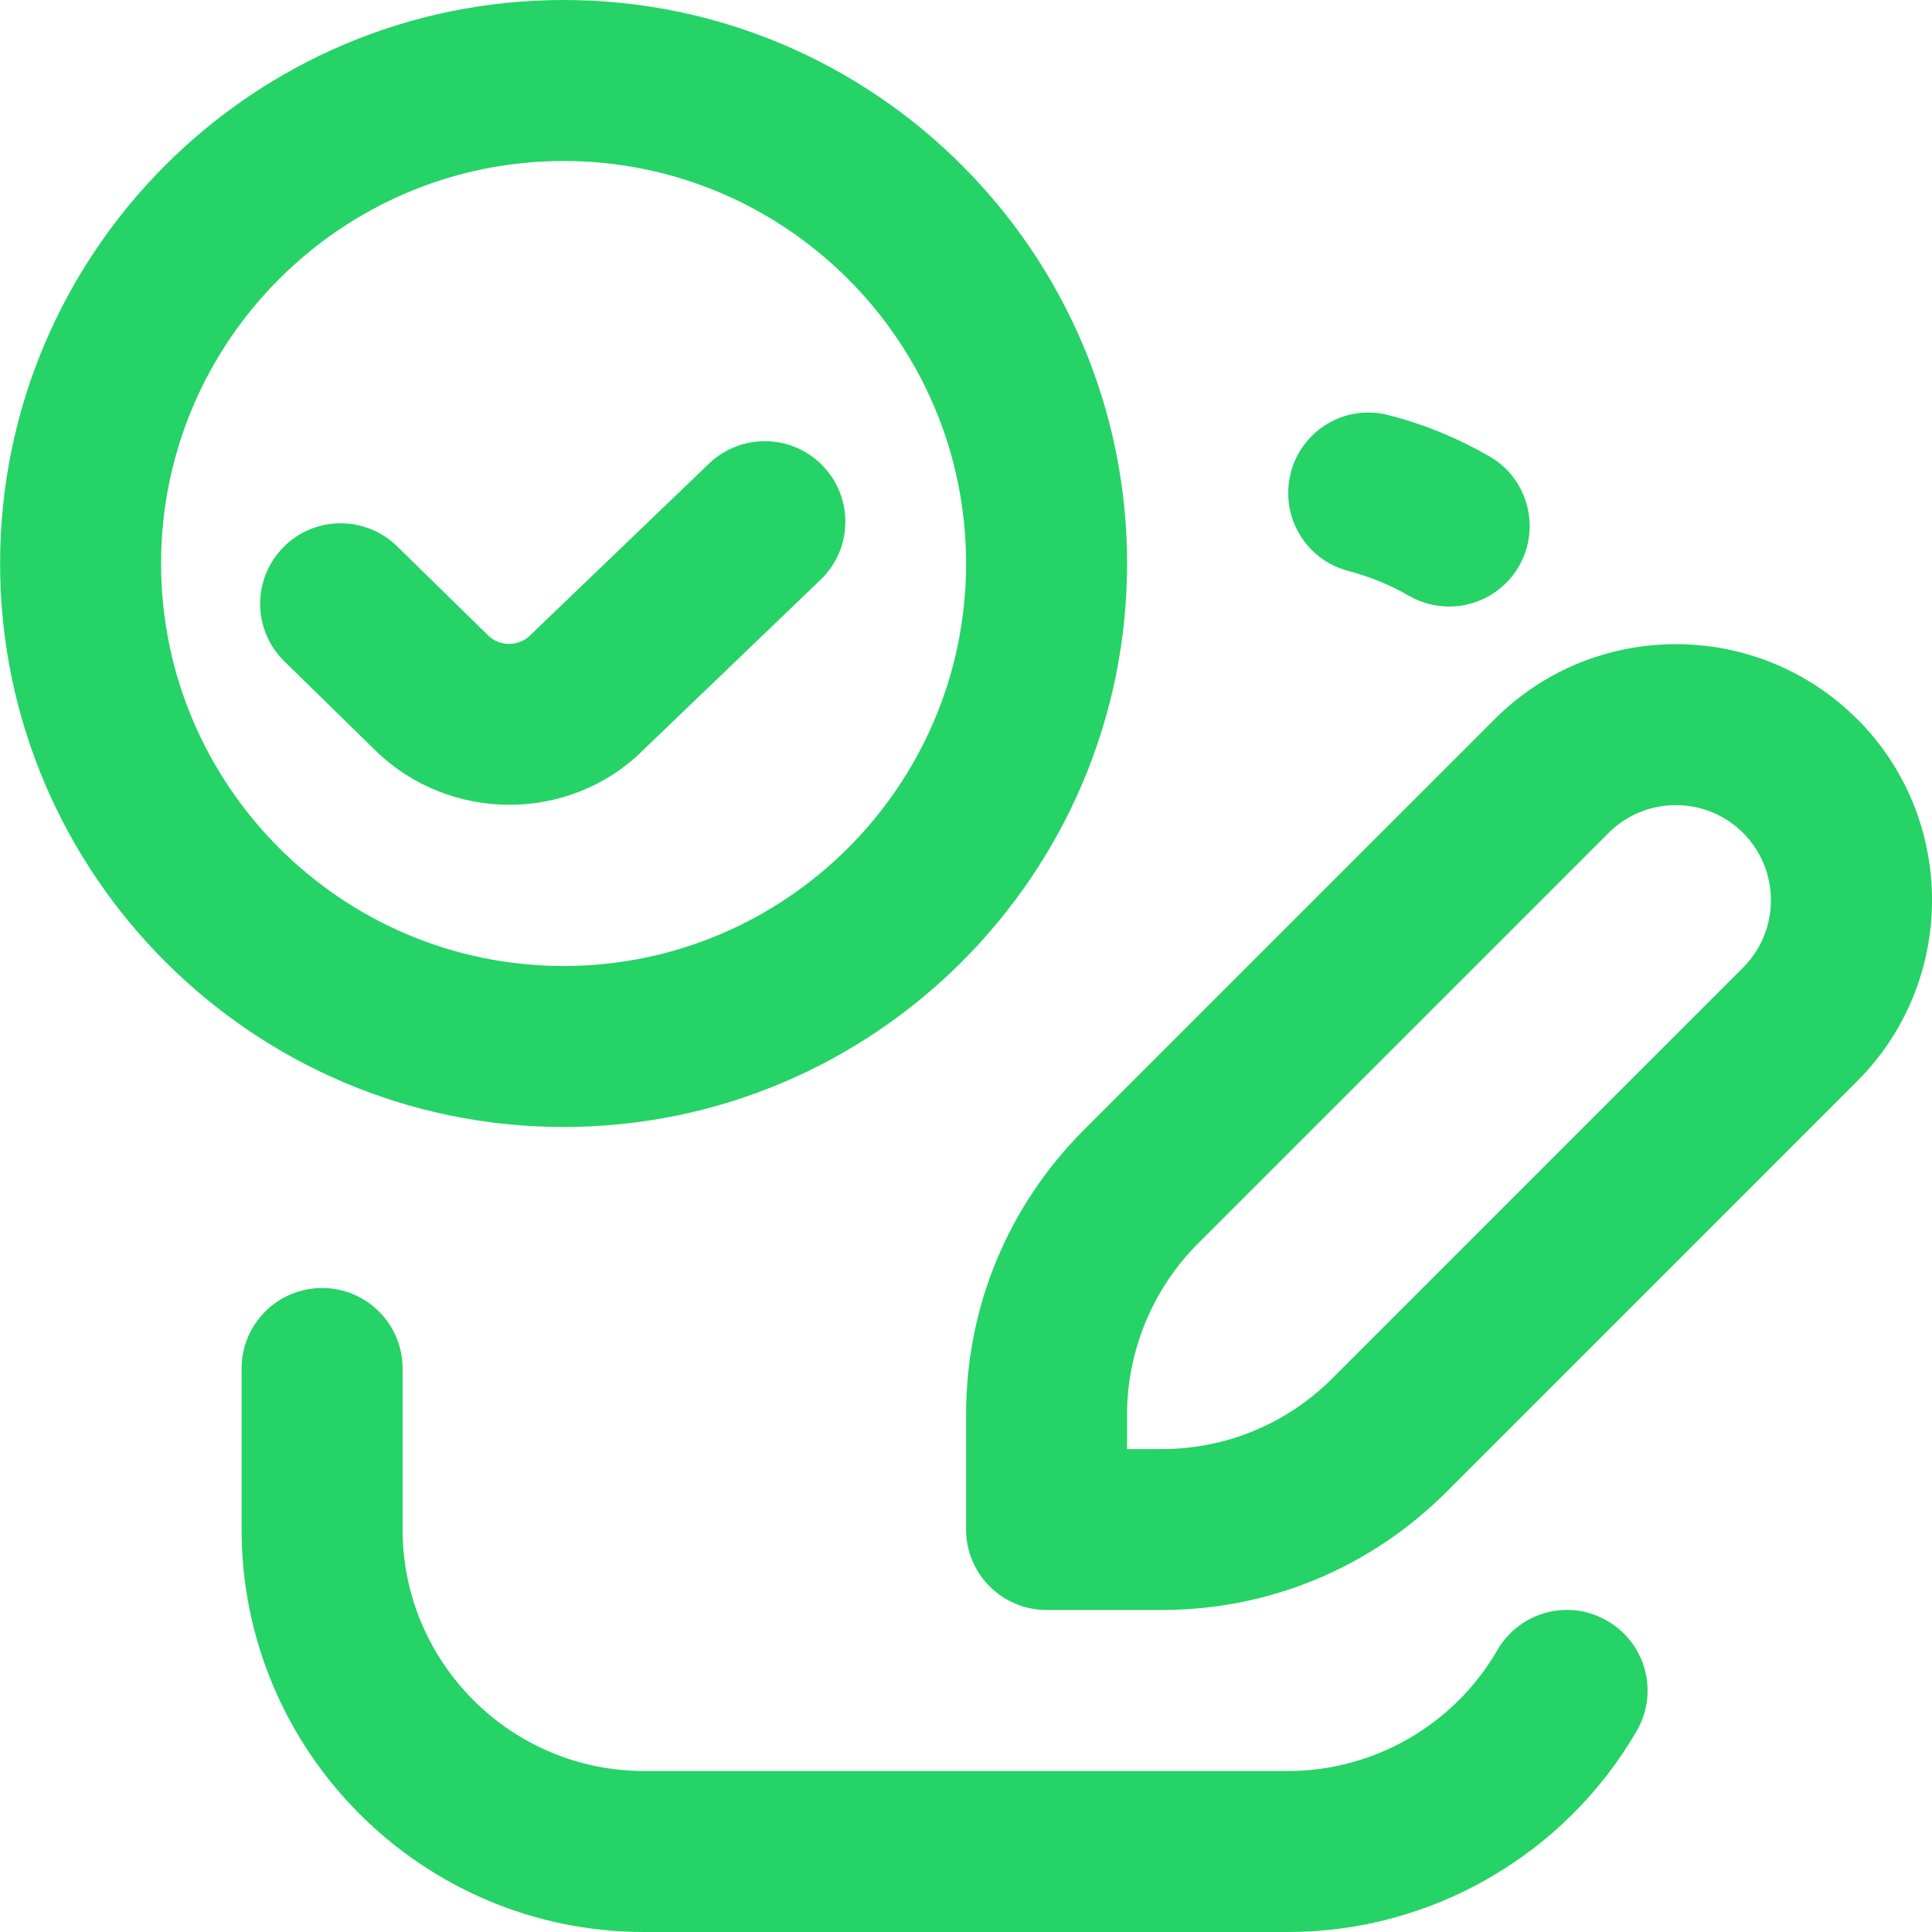 <svg width="40" height="40" viewBox="0 0 40 40" fill="none" xmlns="http://www.w3.org/2000/svg">
<path d="M38.449 14.887C36.38 12.82 33.015 12.82 30.949 14.887L22.442 23.393C20.869 24.967 20.002 27.058 20.002 29.285V31.667C20.002 32.588 20.749 33.333 21.669 33.333H24.05C26.275 33.333 28.367 32.465 29.944 30.892L38.45 22.385C40.517 20.318 40.517 16.952 38.45 14.885L38.449 14.887ZM36.092 20.03L27.585 28.537C26.64 29.48 25.384 30.002 24.049 30.002H23.334V29.287C23.334 27.97 23.867 26.683 24.797 25.752L33.304 17.245C34.072 16.477 35.322 16.477 36.089 17.245C36.857 18.013 36.857 19.263 36.089 20.032L36.092 20.03ZM26.722 9.793C26.952 8.902 27.859 8.357 28.754 8.597C29.484 8.783 30.184 9.072 30.837 9.448C31.634 9.908 31.907 10.928 31.447 11.725C31.137 12.258 30.579 12.558 30.002 12.558C29.72 12.558 29.434 12.487 29.17 12.335C28.779 12.108 28.357 11.937 27.92 11.822C27.029 11.592 26.494 10.682 26.724 9.792L26.722 9.793ZM33.887 35.835C32.4 38.403 29.635 40 26.669 40H13.335C8.74 40 5.002 36.262 5.002 31.667V28.333C5.002 27.412 5.749 26.667 6.669 26.667C7.589 26.667 8.335 27.412 8.335 28.333V31.667C8.335 34.423 10.579 36.667 13.335 36.667H26.669C28.449 36.667 30.109 35.708 31 34.165C31.462 33.368 32.482 33.093 33.277 33.558C34.075 34.018 34.349 35.038 33.887 35.835ZM23.335 11.667C23.335 5.235 18.102 0 11.669 0C5.235 0 0.002 5.235 0.002 11.667C0.002 18.098 5.235 23.333 11.669 23.333C18.102 23.333 23.335 18.098 23.335 11.667ZM3.335 11.667C3.335 7.072 7.074 3.333 11.669 3.333C16.264 3.333 20.002 7.072 20.002 11.667C20.002 16.262 16.264 20 11.669 20C7.074 20 3.335 16.262 3.335 11.667ZM13.302 15.543C12.549 16.287 11.549 16.662 10.547 16.662C9.545 16.662 8.54 16.287 7.774 15.538L5.887 13.692C5.229 13.047 5.219 11.992 5.862 11.335C6.505 10.677 7.56 10.667 8.219 11.308L10.105 13.155C10.345 13.392 10.737 13.39 10.975 13.155L14.68 9.598C15.344 8.963 16.4 8.982 17.037 9.647C17.675 10.31 17.654 11.365 16.989 12.003L13.302 15.543Z" fill="#25D366"/>
</svg>
